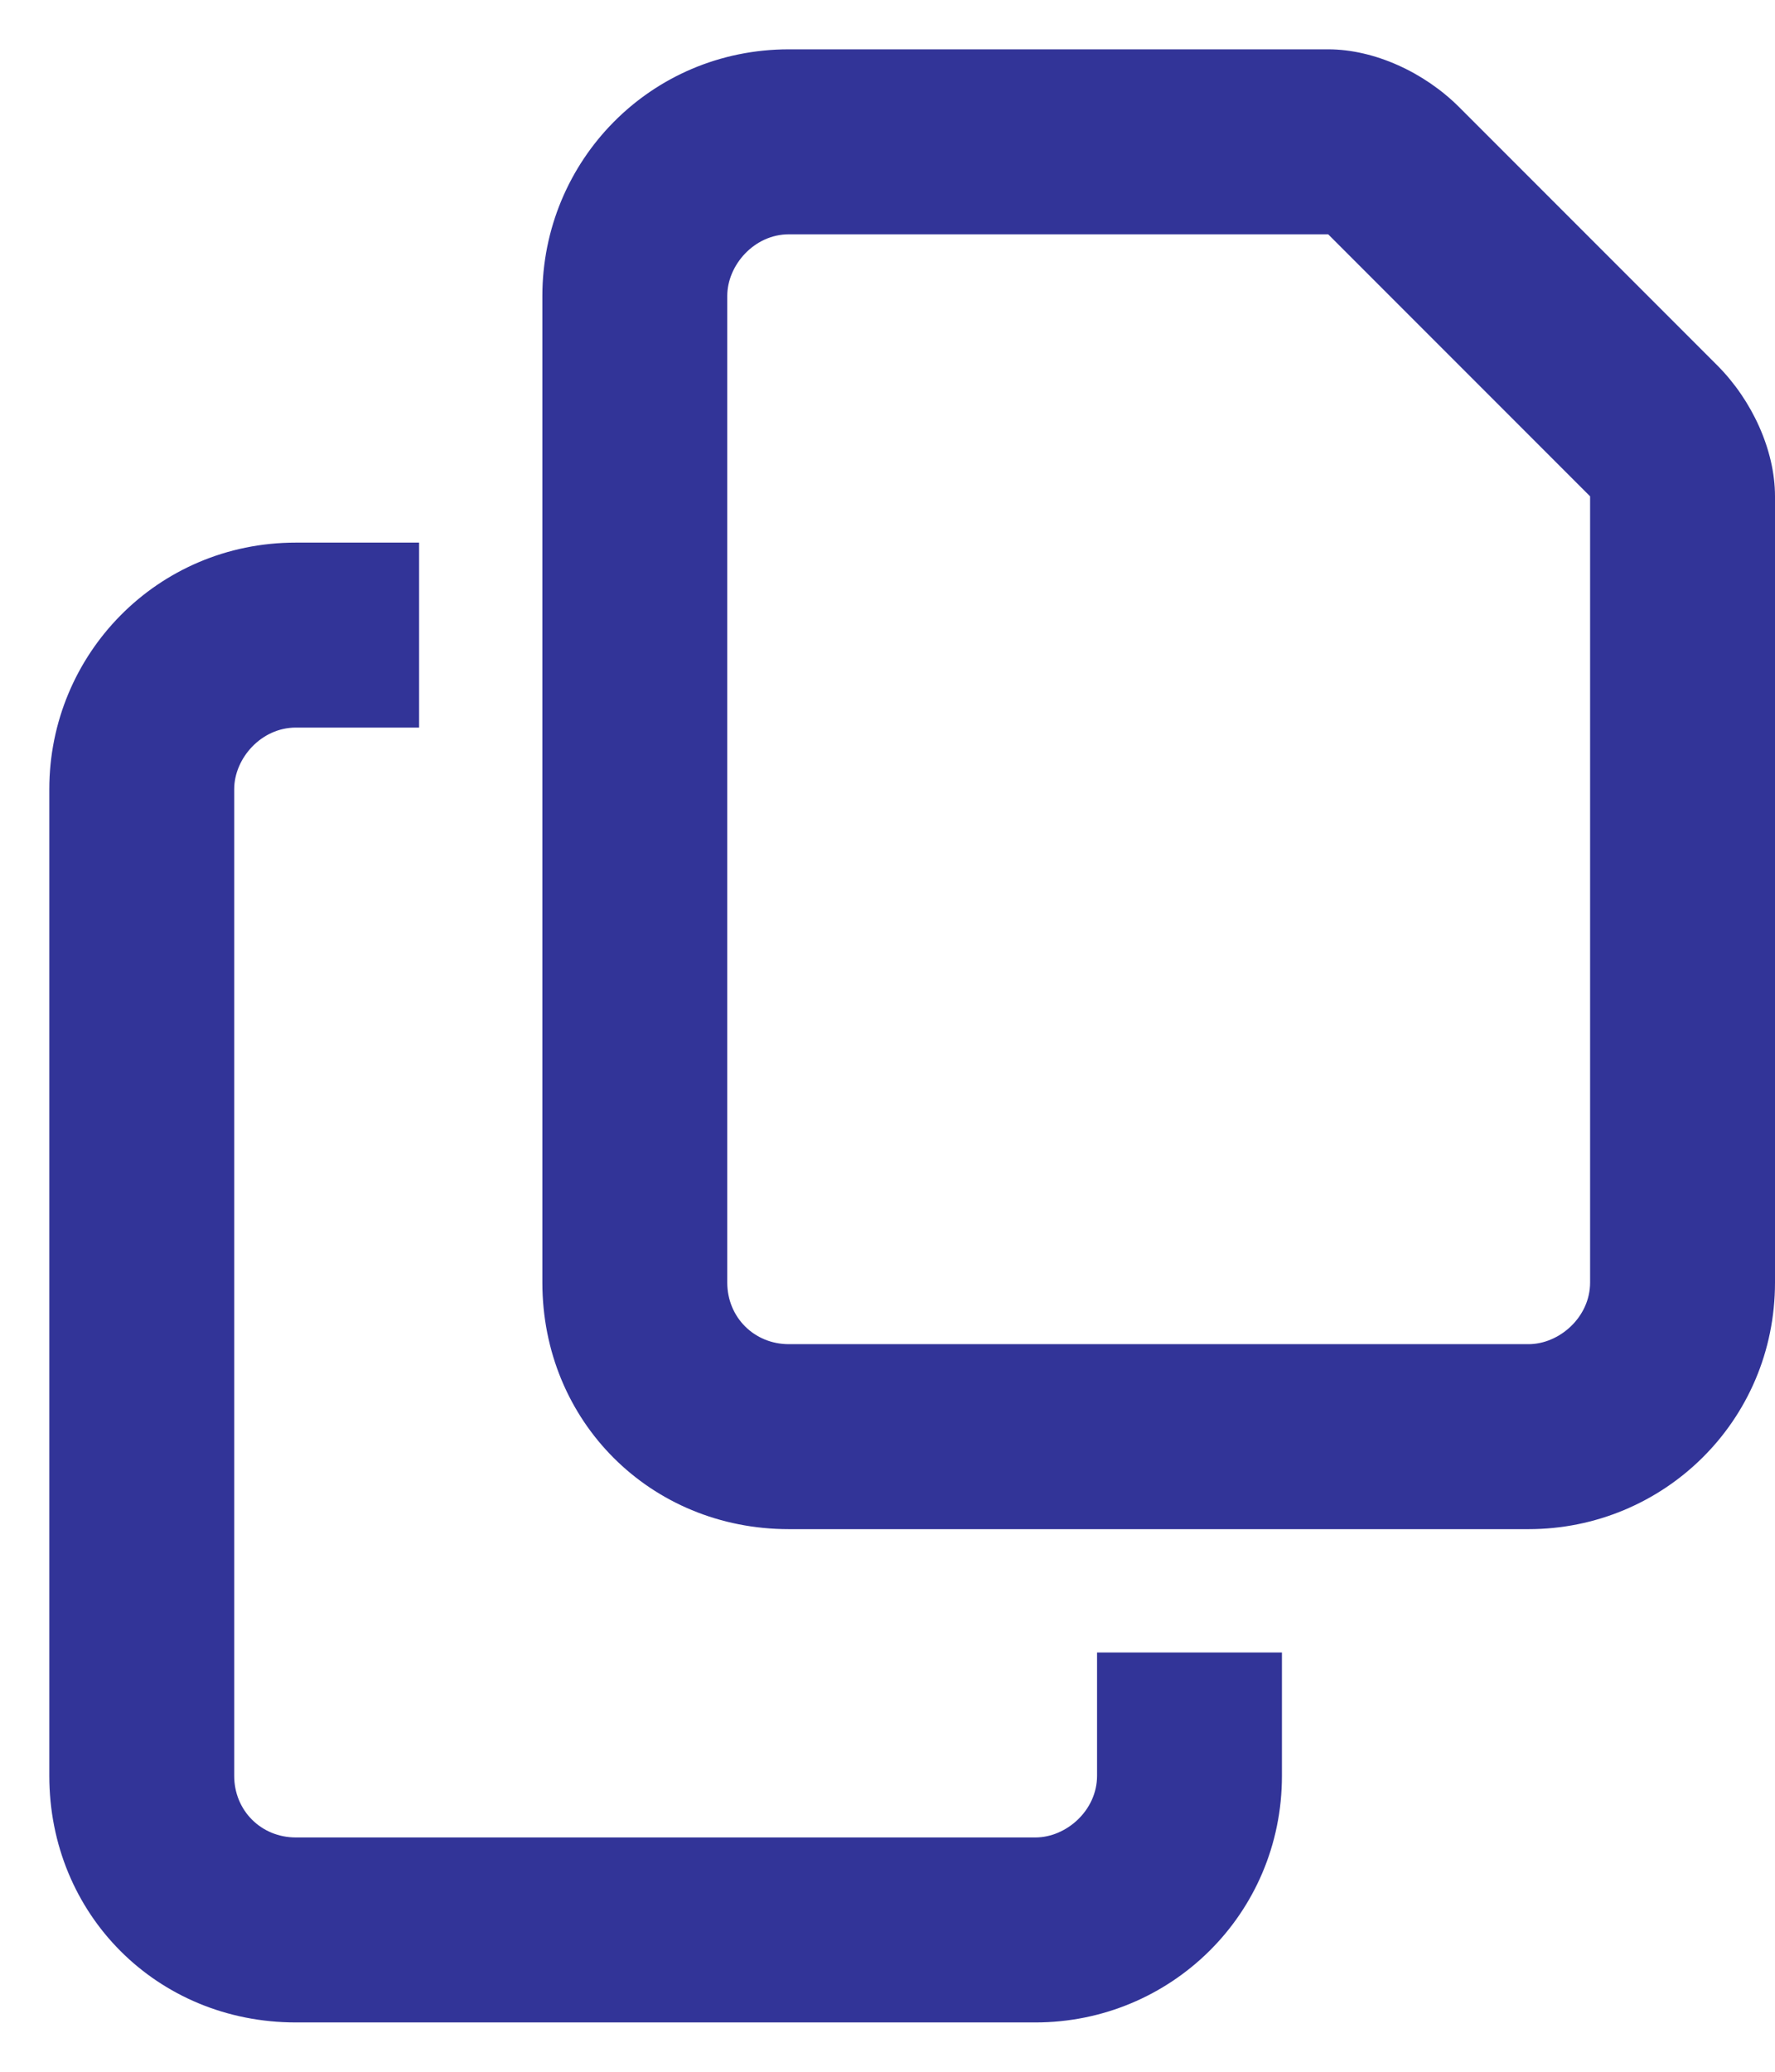<svg width="18" height="21" viewBox="0 0 18 21" fill="none" xmlns="http://www.w3.org/2000/svg">
    <path
        d="M15.5 13.625C15.812 13.625 16.125 13.352 16.125 13V5.031L13.469 2.375H8C7.648 2.375 7.375 2.688 7.375 3V13C7.375 13.352 7.648 13.625 8 13.625H15.5ZM8 15.5C6.594 15.5 5.5 14.406 5.5 13V3C5.5 1.633 6.594 0.5 8 0.5H13.469C13.938 0.5 14.445 0.734 14.797 1.086L17.414 3.703C17.766 4.055 18 4.562 18 5.031V13C18 14.406 16.867 15.5 15.5 15.5H8ZM3 5.5H4.25V7.375H3C2.648 7.375 2.375 7.688 2.375 8V18C2.375 18.352 2.648 18.625 3 18.625H10.5C10.812 18.625 11.125 18.352 11.125 18V16.75H13V18C13 19.406 11.867 20.5 10.5 20.5H3C1.594 20.5 0.5 19.406 0.5 18V8C0.5 6.633 1.594 5.5 3 5.5Z"
        fill="#323498" />
</svg>